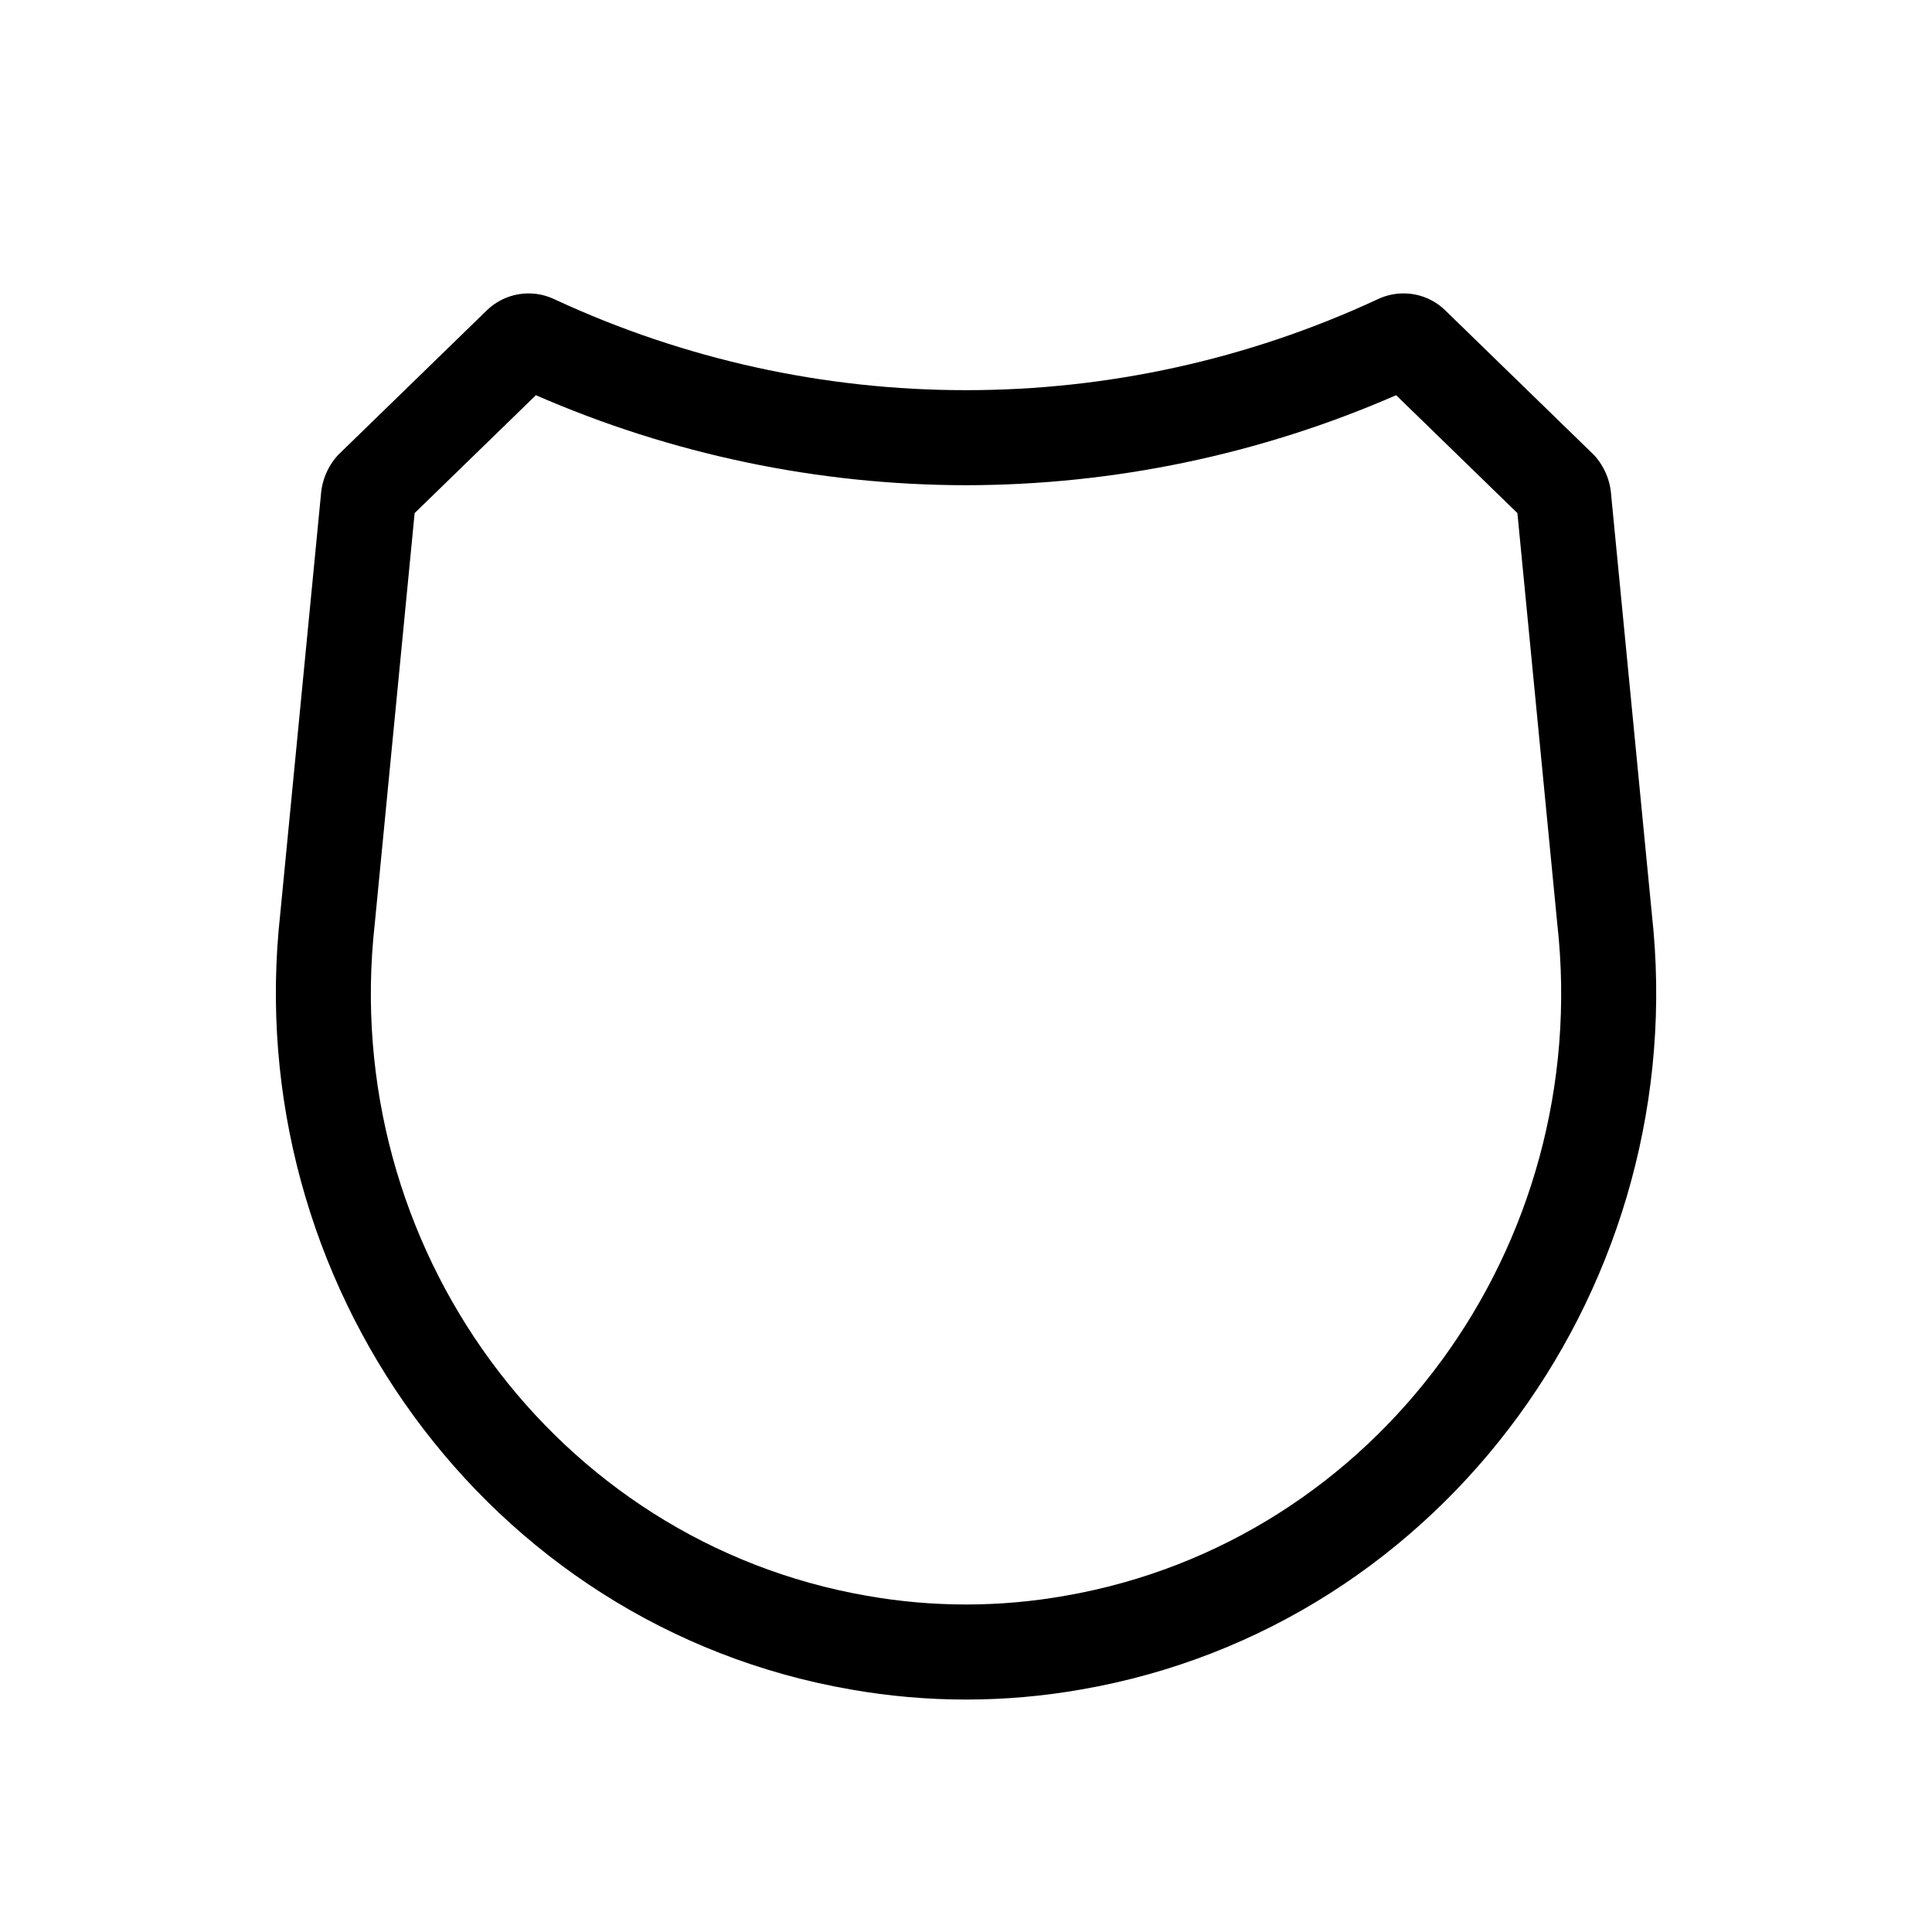 <?xml version="1.0" encoding="UTF-8"?>
<!-- Uploaded to: SVG Find, www.svgrepo.com, Generator: SVG Find Mixer Tools -->
<svg fill="#000000" width="800px" height="800px" version="1.1" viewBox="144 144 512 512" xmlns="http://www.w3.org/2000/svg">
 <path d="m286.01 248.73c35.957 15.695 74.762 23.816 113.99 23.859 39.23-0.043 78.031-8.164 113.99-23.859l32.137 31.25 10.539 108.55 0.016 0.176 0.02 0.172c9.496 85.48-47.797 163.68-130.43 178.02-17.375 3.078-35.16 3.078-52.535 0-82.637-14.344-139.93-92.539-130.43-178.02l0.02-0.172 0.016-0.176 10.539-108.55 32.137-31.25m229.93-26.973c-2.309-0.004-4.59 0.5-6.688 1.473l-0.539 0.25c-34.07 15.773-71.168 23.938-108.71 23.918-37.547 0.02-74.645-8.145-108.71-23.918l-0.539-0.25c-2.902-1.348-6.144-1.785-9.297-1.258-3.156 0.527-6.078 1.996-8.387 4.211l-39.492 38.402c-2.691 2.938-4.297 6.711-4.551 10.688l-10.758 110.83c-10.828 97.441 54.566 188.85 151.16 205.62h-0.004c20.227 3.57 40.926 3.57 61.152 0 96.598-16.766 161.99-108.18 151.16-205.62l-10.762-110.83c-0.25-3.977-1.859-7.75-4.551-10.688l-39.492-38.402c-2.949-2.848-6.894-4.438-10.996-4.426z"/>
</svg>